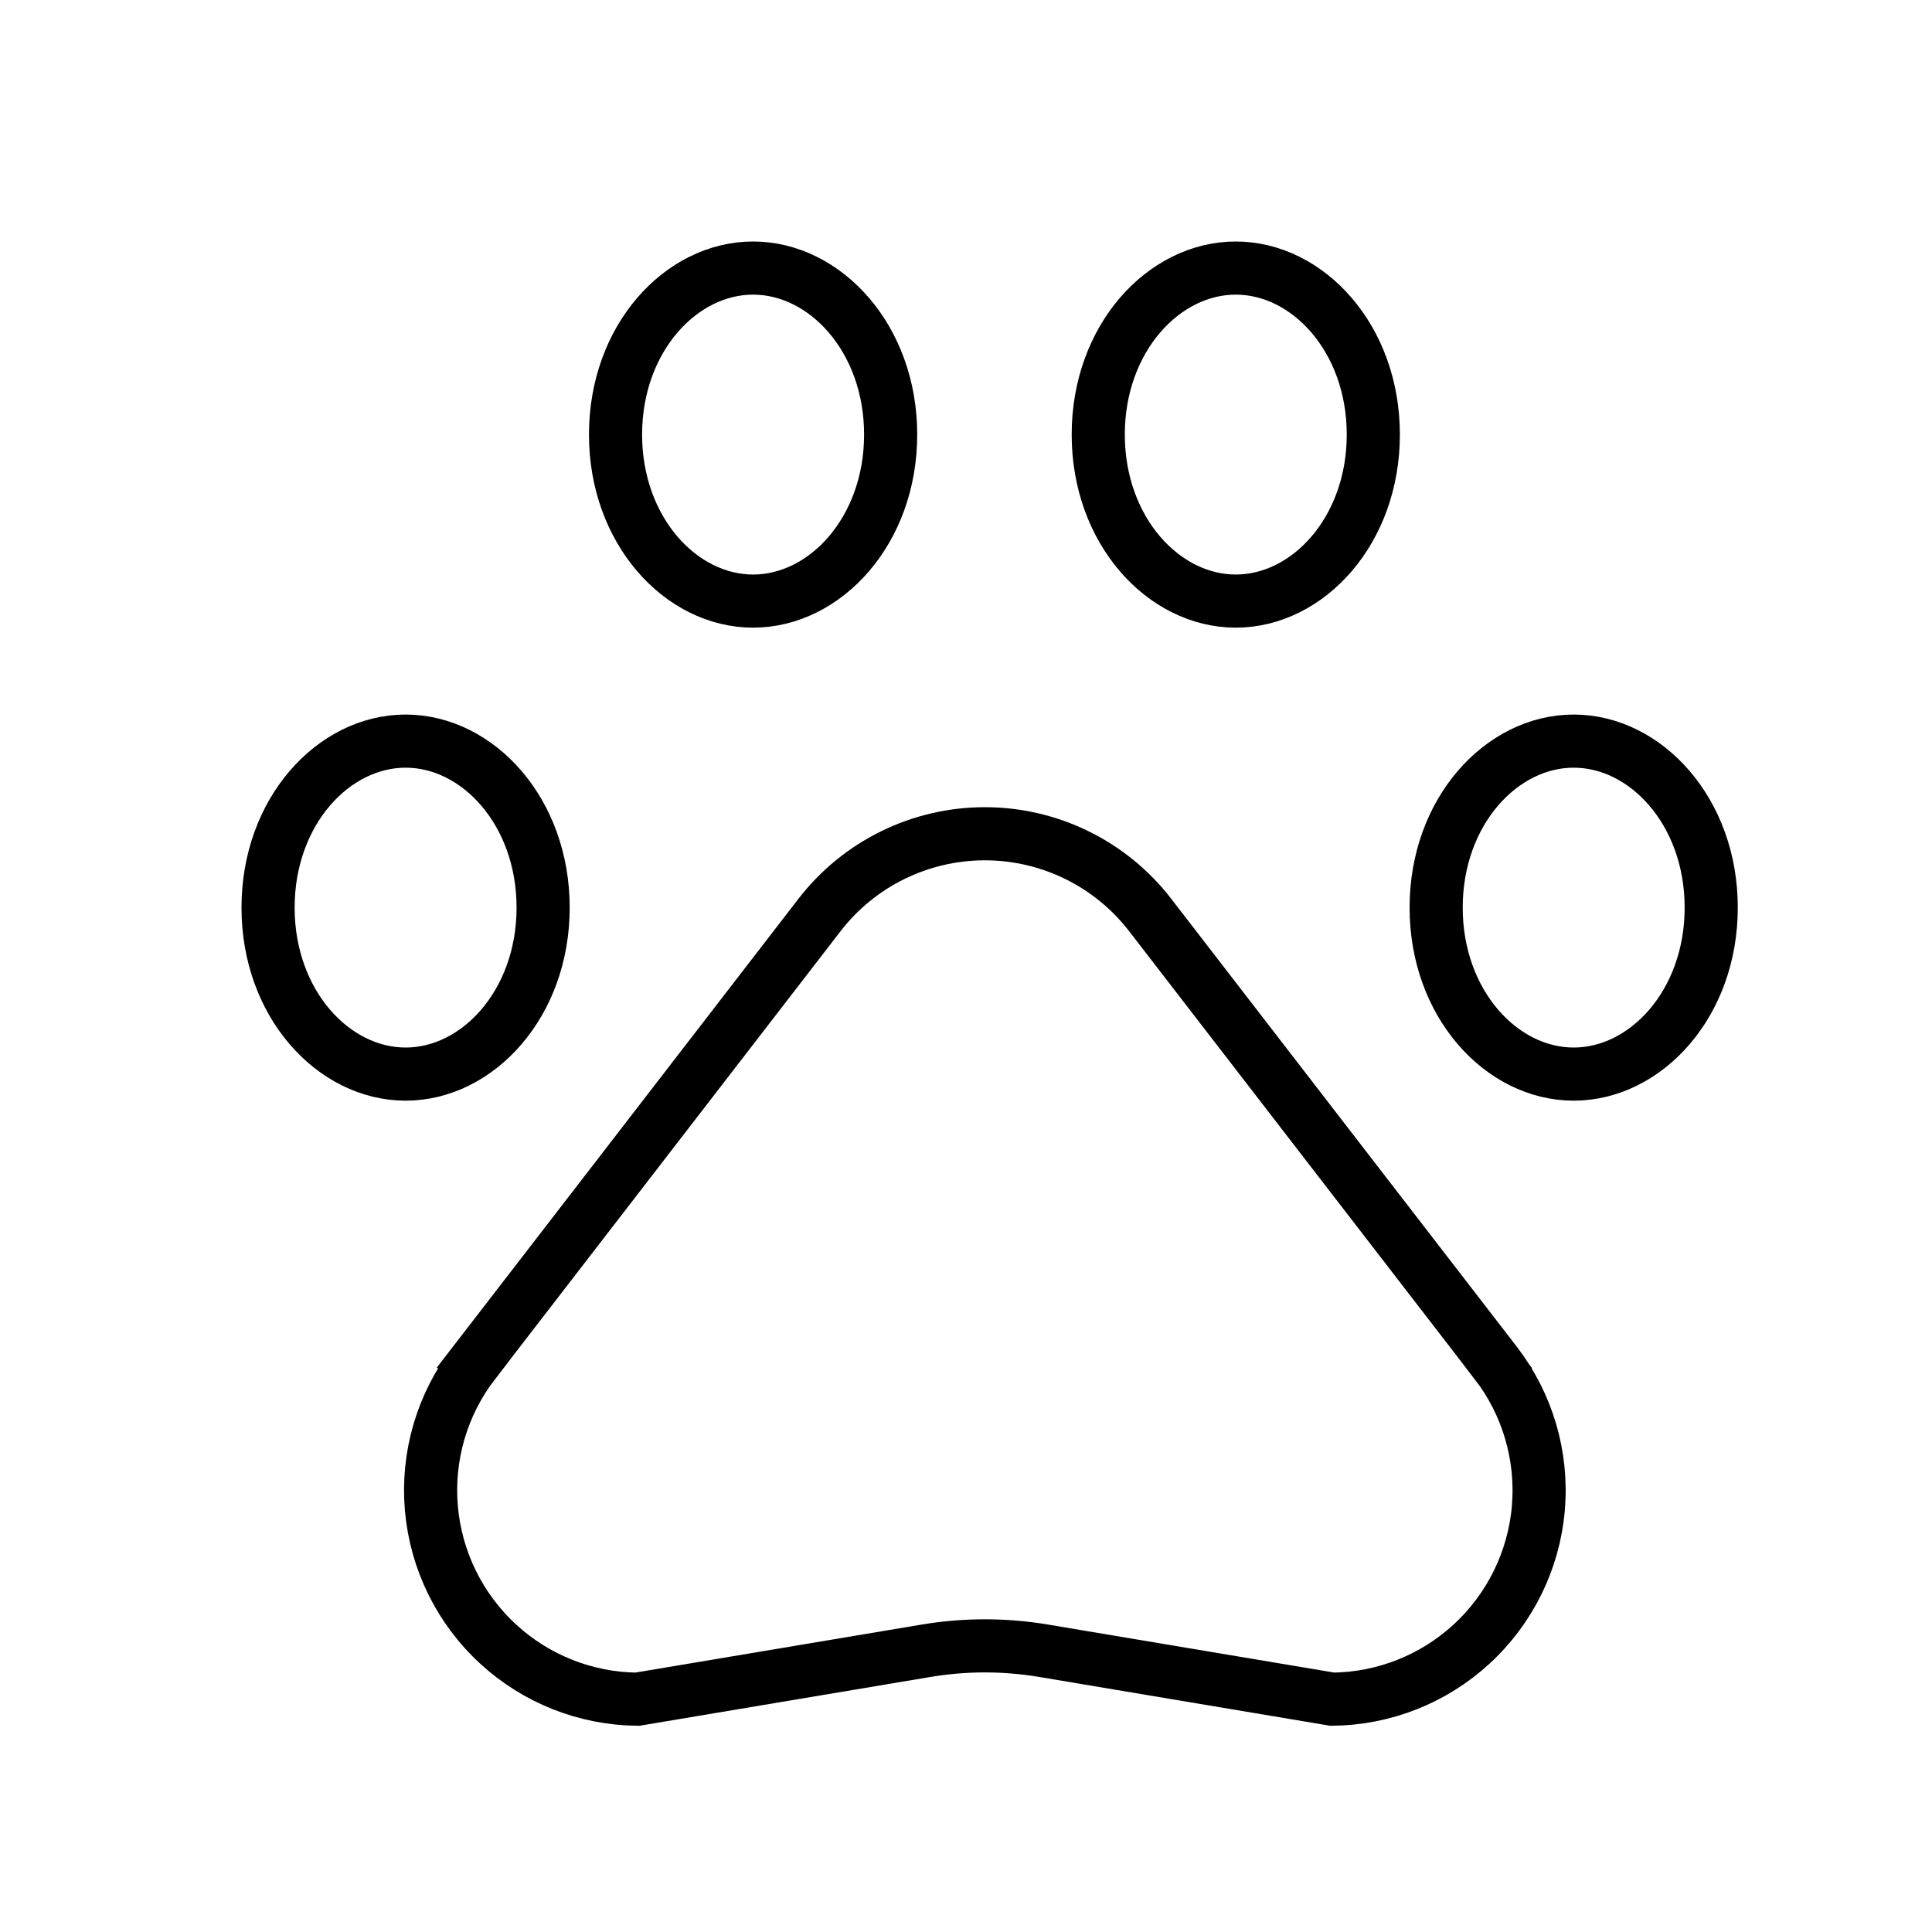 <svg width="40" height="40" viewBox="0 0 40 40" fill="none" xmlns="http://www.w3.org/2000/svg">
<path d="M8.931 31.225L8.931 31.225C8.838 30.146 9.154 29.071 9.816 28.214L9.38 27.878L9.816 28.214L16.966 18.945L16.966 18.945C17.785 17.883 19.05 17.262 20.39 17.262C21.731 17.262 22.996 17.883 23.814 18.945L23.814 18.945L30.965 28.214L31.384 27.891L30.965 28.214C31.627 29.071 31.942 30.146 31.85 31.225C31.757 32.304 31.263 33.309 30.465 34.041C29.678 34.764 28.652 35.169 27.585 35.18L21.606 34.177C20.801 34.042 19.98 34.042 19.175 34.177L13.195 35.18C12.128 35.169 11.102 34.764 10.316 34.041C9.518 33.309 9.024 32.304 8.931 31.225Z" stroke="black" stroke-width="1.1"/>
<path d="M35.429 18.791C35.429 20.782 34.074 22.238 32.581 22.238C31.089 22.238 29.734 20.782 29.734 18.791C29.734 16.8 31.089 15.344 32.581 15.344C34.074 15.344 35.429 16.8 35.429 18.791Z" stroke="black" stroke-width="1.1"/>
<path d="M11.245 18.791C11.245 20.782 9.89 22.238 8.398 22.238C6.905 22.238 5.55 20.782 5.55 18.791C5.55 16.8 6.905 15.344 8.398 15.344C9.89 15.344 11.245 16.8 11.245 18.791Z" stroke="black" stroke-width="1.1"/>
<path d="M18.44 8.997C18.44 10.988 17.084 12.445 15.592 12.445C14.1 12.445 12.744 10.988 12.744 8.997C12.744 7.006 14.1 5.55 15.592 5.55C17.084 5.55 18.44 7.006 18.44 8.997Z" stroke="black" stroke-width="1.1"/>
<path d="M28.433 8.997C28.433 10.988 27.078 12.445 25.585 12.445C24.093 12.445 22.738 10.988 22.738 8.997C22.738 7.006 24.093 5.55 25.585 5.55C27.078 5.55 28.433 7.006 28.433 8.997Z" stroke="black" stroke-width="1.1"/>
</svg>
